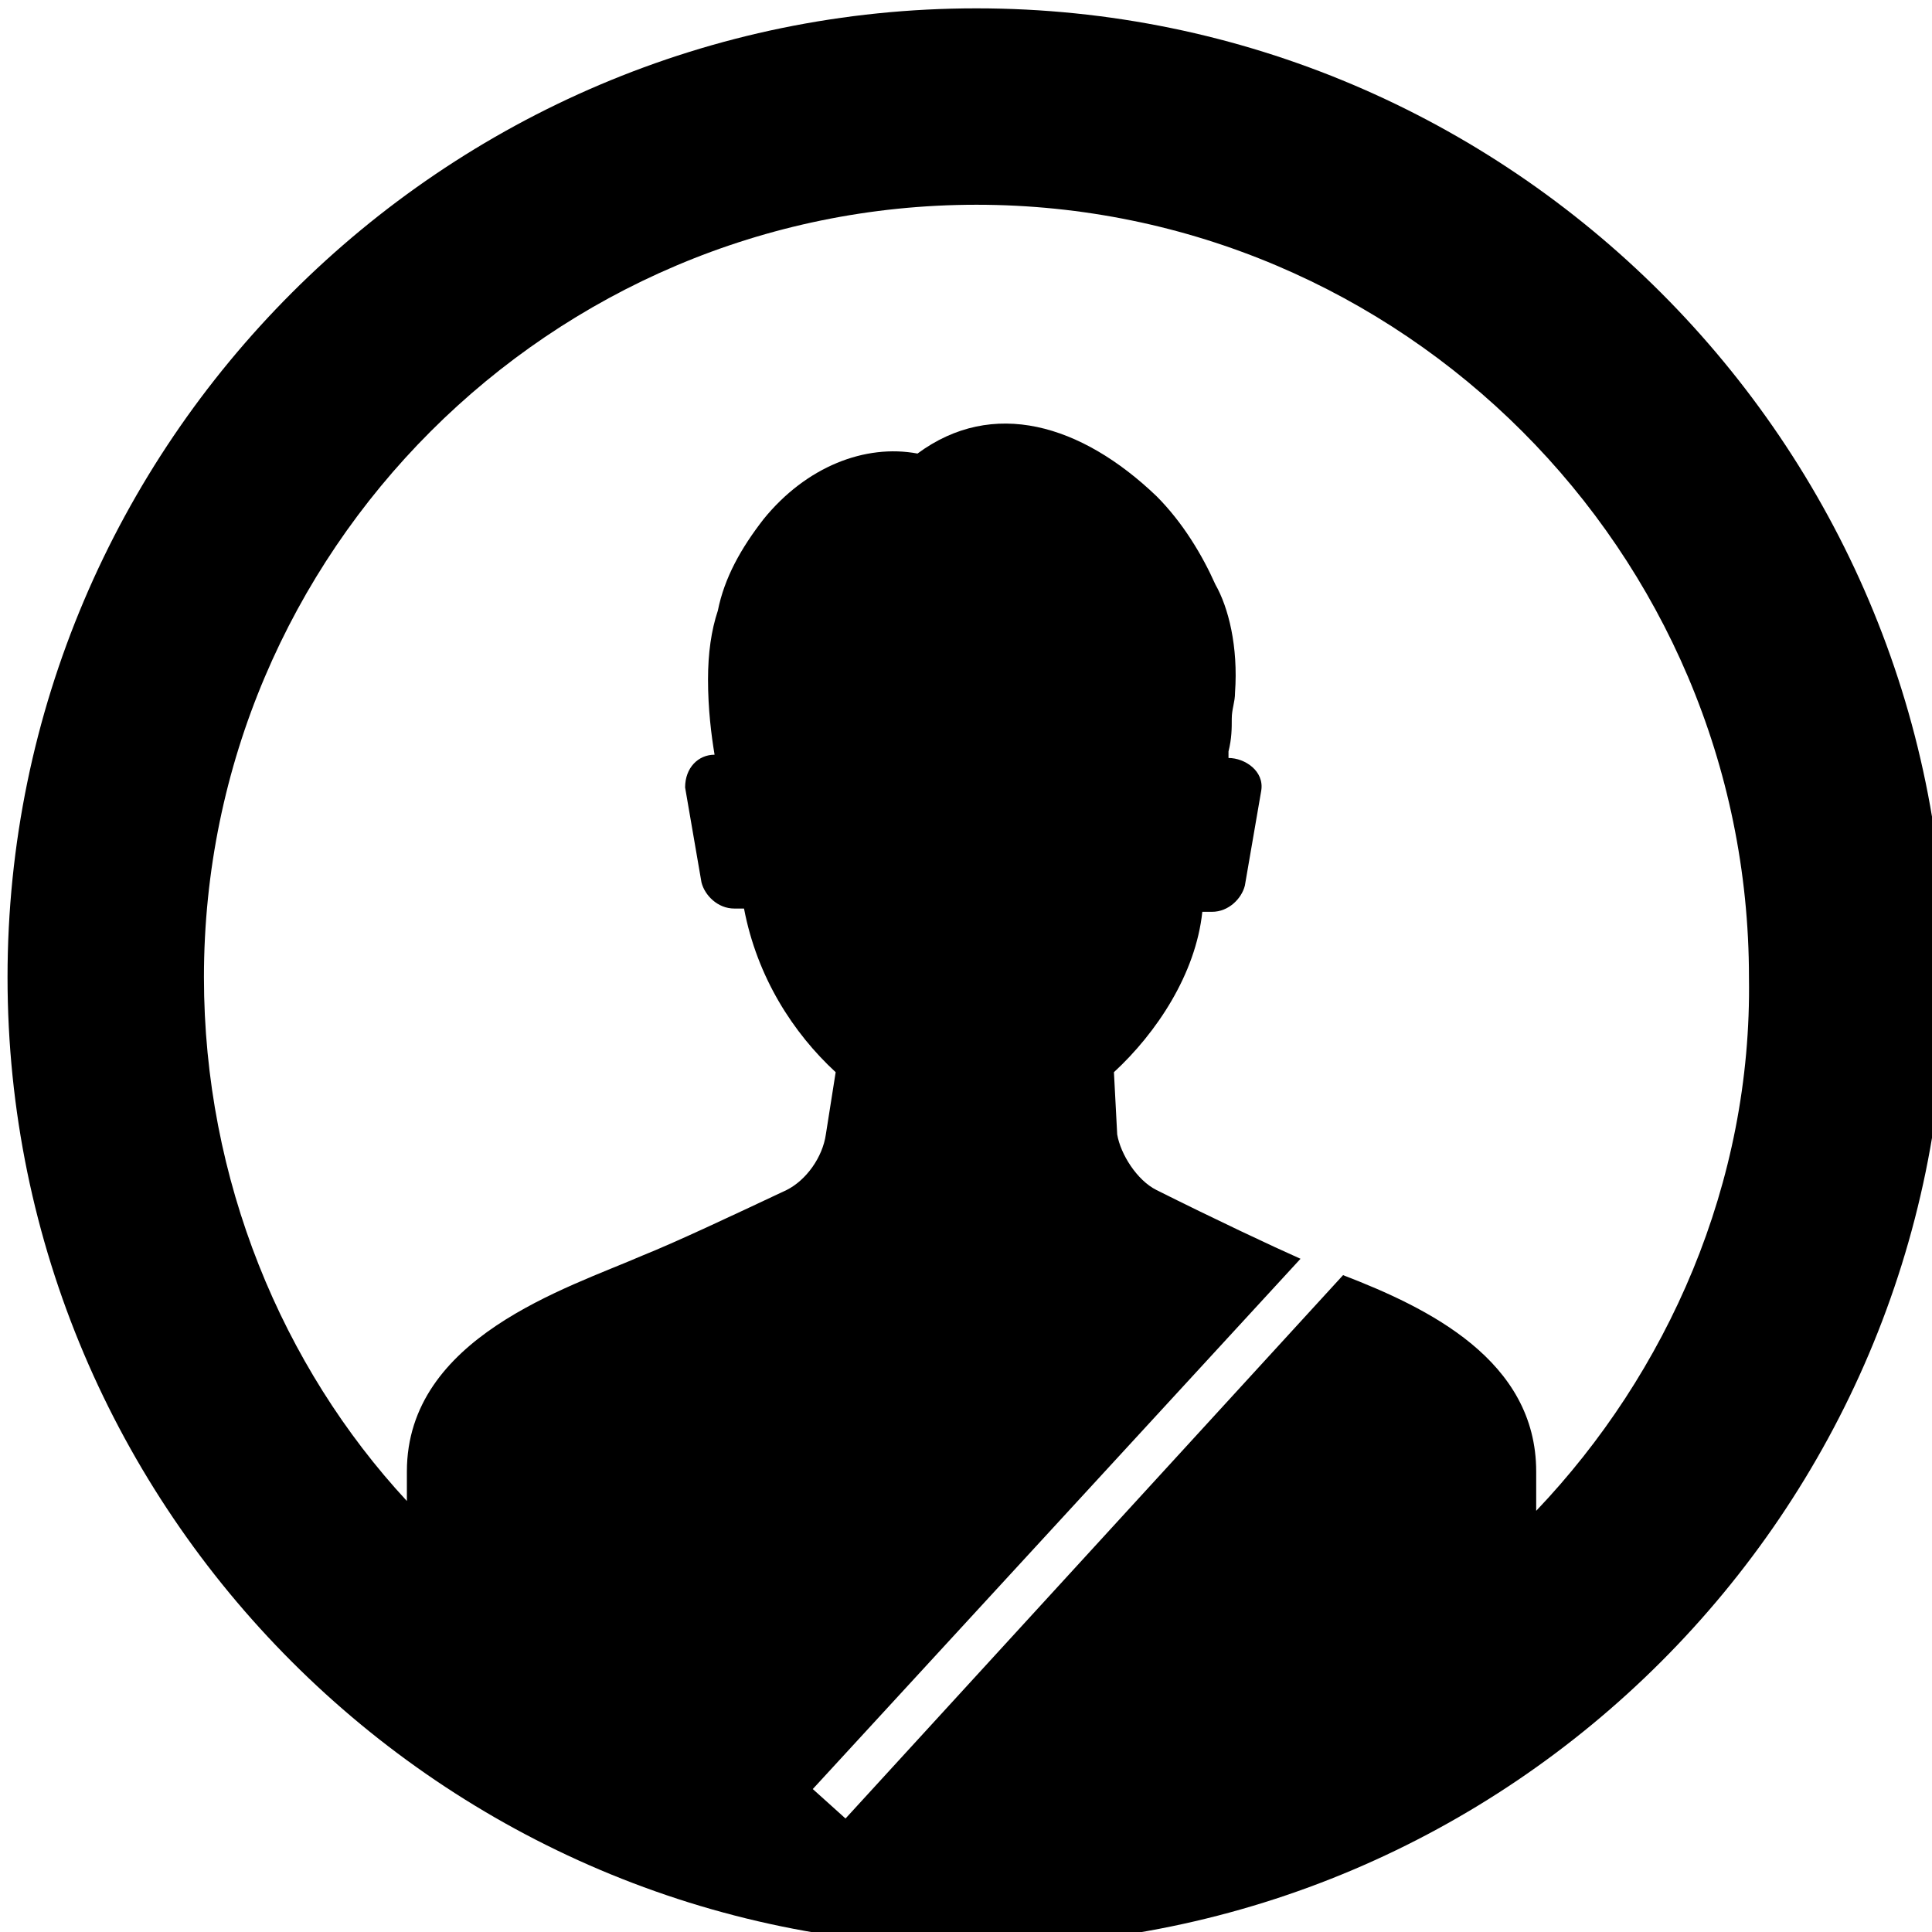 <?xml version="1.0" encoding="UTF-8" standalone="no"?>
<!-- Generator: Adobe Illustrator 19.1.0, SVG Export Plug-In . SVG Version: 6.00 Build 0)  -->

<svg
   xmlns:dc="http://purl.org/dc/elements/1.1/"
   xmlns:cc="http://creativecommons.org/ns#"
   xmlns:rdf="http://www.w3.org/1999/02/22-rdf-syntax-ns#"
   xmlns:svg="http://www.w3.org/2000/svg"
   xmlns="http://www.w3.org/2000/svg"
   xmlns:sodipodi="http://sodipodi.sourceforge.net/DTD/sodipodi-0.dtd"
   xmlns:inkscape="http://www.inkscape.org/namespaces/inkscape"
   version="1.1"
   id="Calque_1"
   x="0px"
   y="0px"
   viewBox="0 0 100 100"
   style="enable-background:new 0 0 100 100;"
   xml:space="preserve"
   inkscape:version="0.91 r13725"
   sodipodi:docname="passenger_black.svg"><defs
     id="defs7" /><sodipodi:namedview
     pagecolor="#ffffff"
     bordercolor="#666666"
     borderopacity="1"
     objecttolerance="10"
     gridtolerance="10"
     guidetolerance="10"
     inkscape:pageopacity="0"
     inkscape:pageshadow="2"
     inkscape:window-width="1920"
     inkscape:window-height="1017"
     id="namedview5"
     showgrid="false"
     inkscape:zoom="2.36"
     inkscape:cx="50"
     inkscape:cy="50"
     inkscape:window-x="-8"
     inkscape:window-y="337"
     inkscape:window-maximized="1"
     inkscape:current-layer="Calque_1" /><path
     d="m 50.541,0.432 c -27.617,0 -50.151,22.534 -50.151,50.151 0,27.617 22.534,50.151 50.151,50.151 27.617,0 50.151,-22.534 50.151,-50.151 0,-27.617 -22.534,-50.151 -50.151,-50.151 z M 79.513,78.2 c 0,-1.186 0,-2.033 0,-2.033 0,-5.761 -5.591,-8.471 -9.996,-10.166 L 43.764,94.126 42.069,92.601 67.314,65.154 C 65.789,64.476 62.909,63.121 59.859,61.596 58.843,61.088 57.996,59.732 57.826,58.716 l -0.169,-3.219 c 2.203,-2.033 4.236,-5.083 4.575,-8.302 l 0.508,0 c 0.847,0 1.525,-0.678 1.694,-1.355 l 0.847,-4.913 c 0.169,-1.017 -0.847,-1.694 -1.694,-1.694 0,-0.169 0,-0.169 0,-0.339 0.169,-0.678 0.169,-1.186 0.169,-1.694 0,-0.508 0.169,-0.847 0.169,-1.355 0.169,-2.372 -0.339,-4.405 -1.017,-5.591 -0.678,-1.525 -1.694,-3.219 -3.05,-4.575 -3.897,-3.727 -8.471,-5.083 -12.368,-2.203 -2.711,-0.508 -5.761,0.678 -7.963,3.389 -1.186,1.525 -2.033,3.05 -2.372,4.744 -0.339,1.017 -0.508,2.203 -0.508,3.558 0,1.525 0.169,2.88 0.339,3.897 -0.847,0 -1.525,0.678 -1.525,1.694 l 0.847,4.913 c 0.169,0.678 0.847,1.355 1.694,1.355 l 0.508,0 c 0.678,3.558 2.541,6.438 4.744,8.471 l -0.508,3.219 c -0.169,1.186 -1.017,2.372 -2.033,2.88 -2.88,1.355 -5.761,2.711 -7.455,3.389 C 29.362,66.679 21.06,69.22 21.06,76.167 l 0,1.525 C 14.622,70.745 10.556,61.088 10.556,50.583 c 0,-22.026 17.959,-39.985 39.985,-39.985 22.026,0 39.985,17.959 39.985,39.985 0.169,10.674 -4.236,20.501 -11.013,27.617 z"
     id="path3"
     inkscape:connector-curvature="0" /></svg>